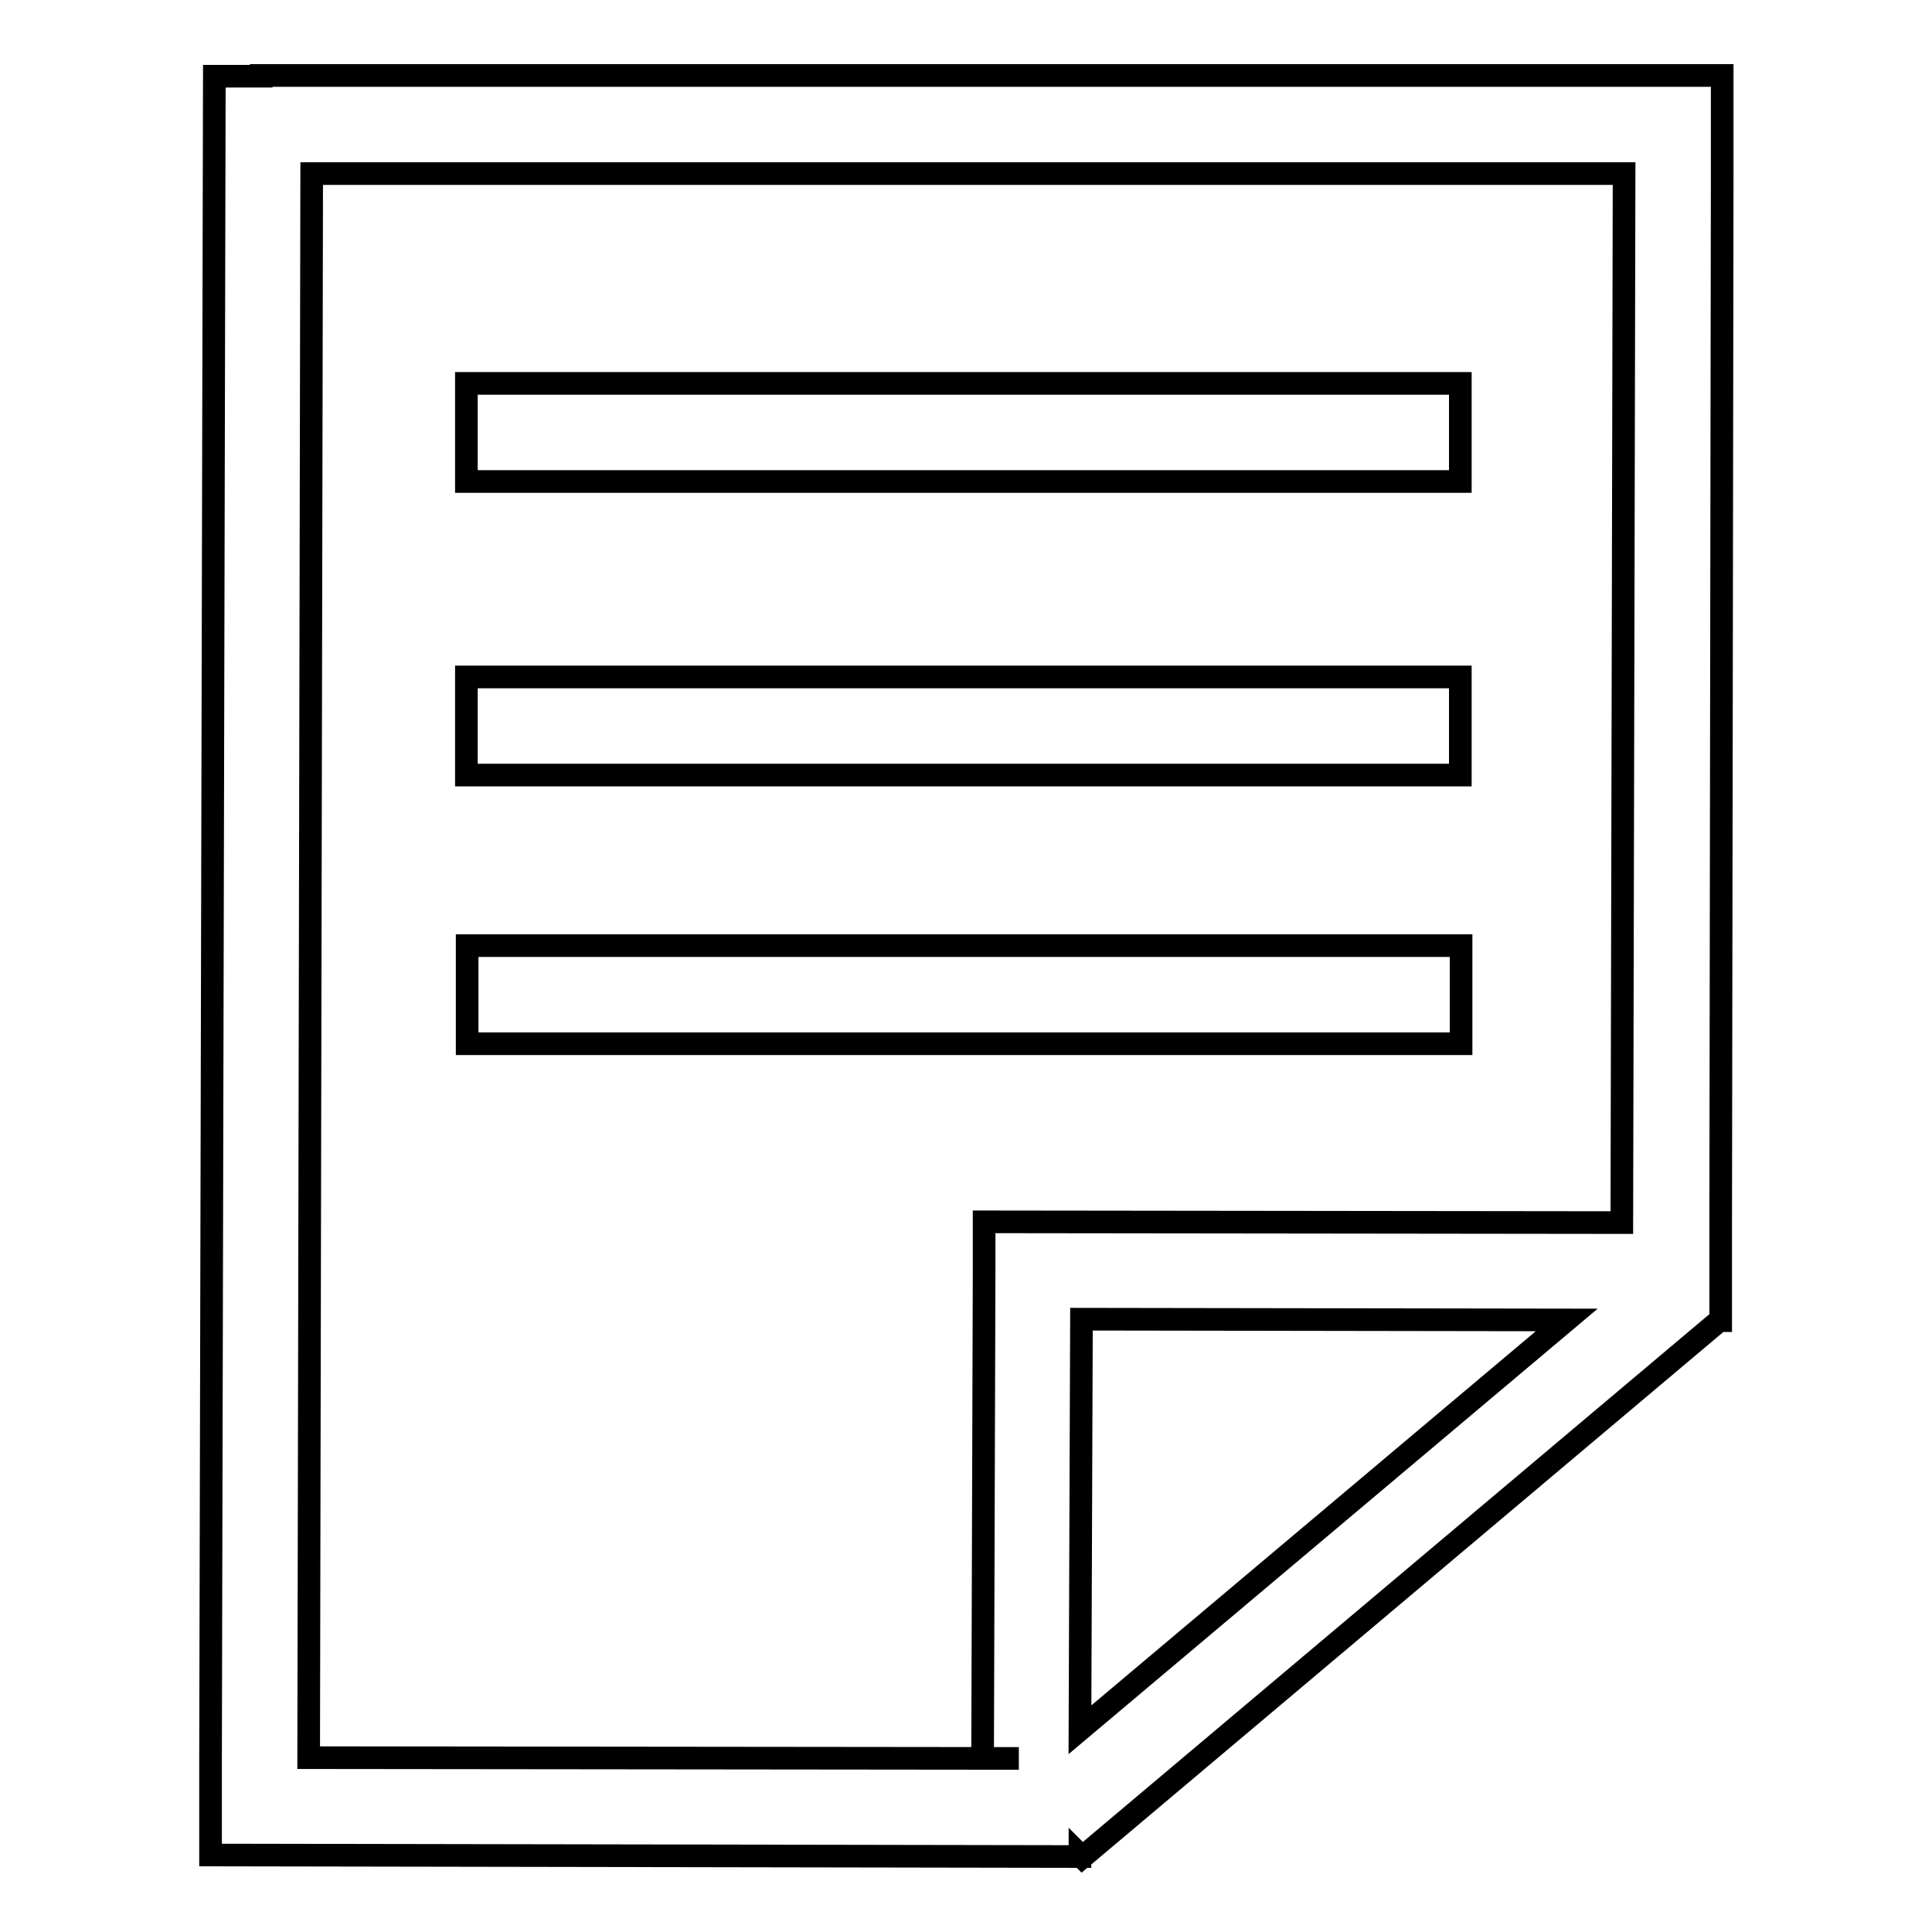 <?xml version="1.0" encoding="utf-8"?>
<!-- Svg Vector Icons : http://www.onlinewebfonts.com/icon -->
<!DOCTYPE svg PUBLIC "-//W3C//DTD SVG 1.1//EN" "http://www.w3.org/Graphics/SVG/1.1/DTD/svg11.dtd">
<svg version="1.1" xmlns="http://www.w3.org/2000/svg" xmlns:xlink="http://www.w3.org/1999/xlink" x="0px" y="0px" viewBox="0 0 256 256" enable-background="new 0 0 256 256" xml:space="preserve">
<g><g><path stroke-width="3" fill-opacity="0" stroke="#000000"  d="M61.8,50.8h131.7v13H61.8V50.8L61.8,50.8z"/><path stroke-width="3" fill-opacity="0" stroke="#000000"  d="M61.8,89.7h131.7v13H61.8V89.7L61.8,89.7z"/><path stroke-width="3" fill-opacity="0" stroke="#000000"  d="M193.6,138.3l-131.7,0v-13l131.7,0V138.3L193.6,138.3z"/><path stroke-width="3" fill-opacity="0" stroke="#000000"  d="M228.2,23V11v-0.9l0,0V10H34.6v0.1l-6.2,0l-0.5,222.7l0,0l0,12.4v0.4l0,0v0.2l115.2,0.2v-0.2l0.3,0.3l84.4-71.1h0.2l0,0l0,0v-0.2h0l0,0l0-12.8l0,0L228.2,23L228.2,23z M143.1,229.2l0.2-54.4l64.3,0.1L143.1,229.2z M214.9,162l-84.5-0.1v6.7l-0.2,64.4l4.8,0l-94.1-0.1L41.3,23h173.9L214.9,162z"/></g></g>
</svg>